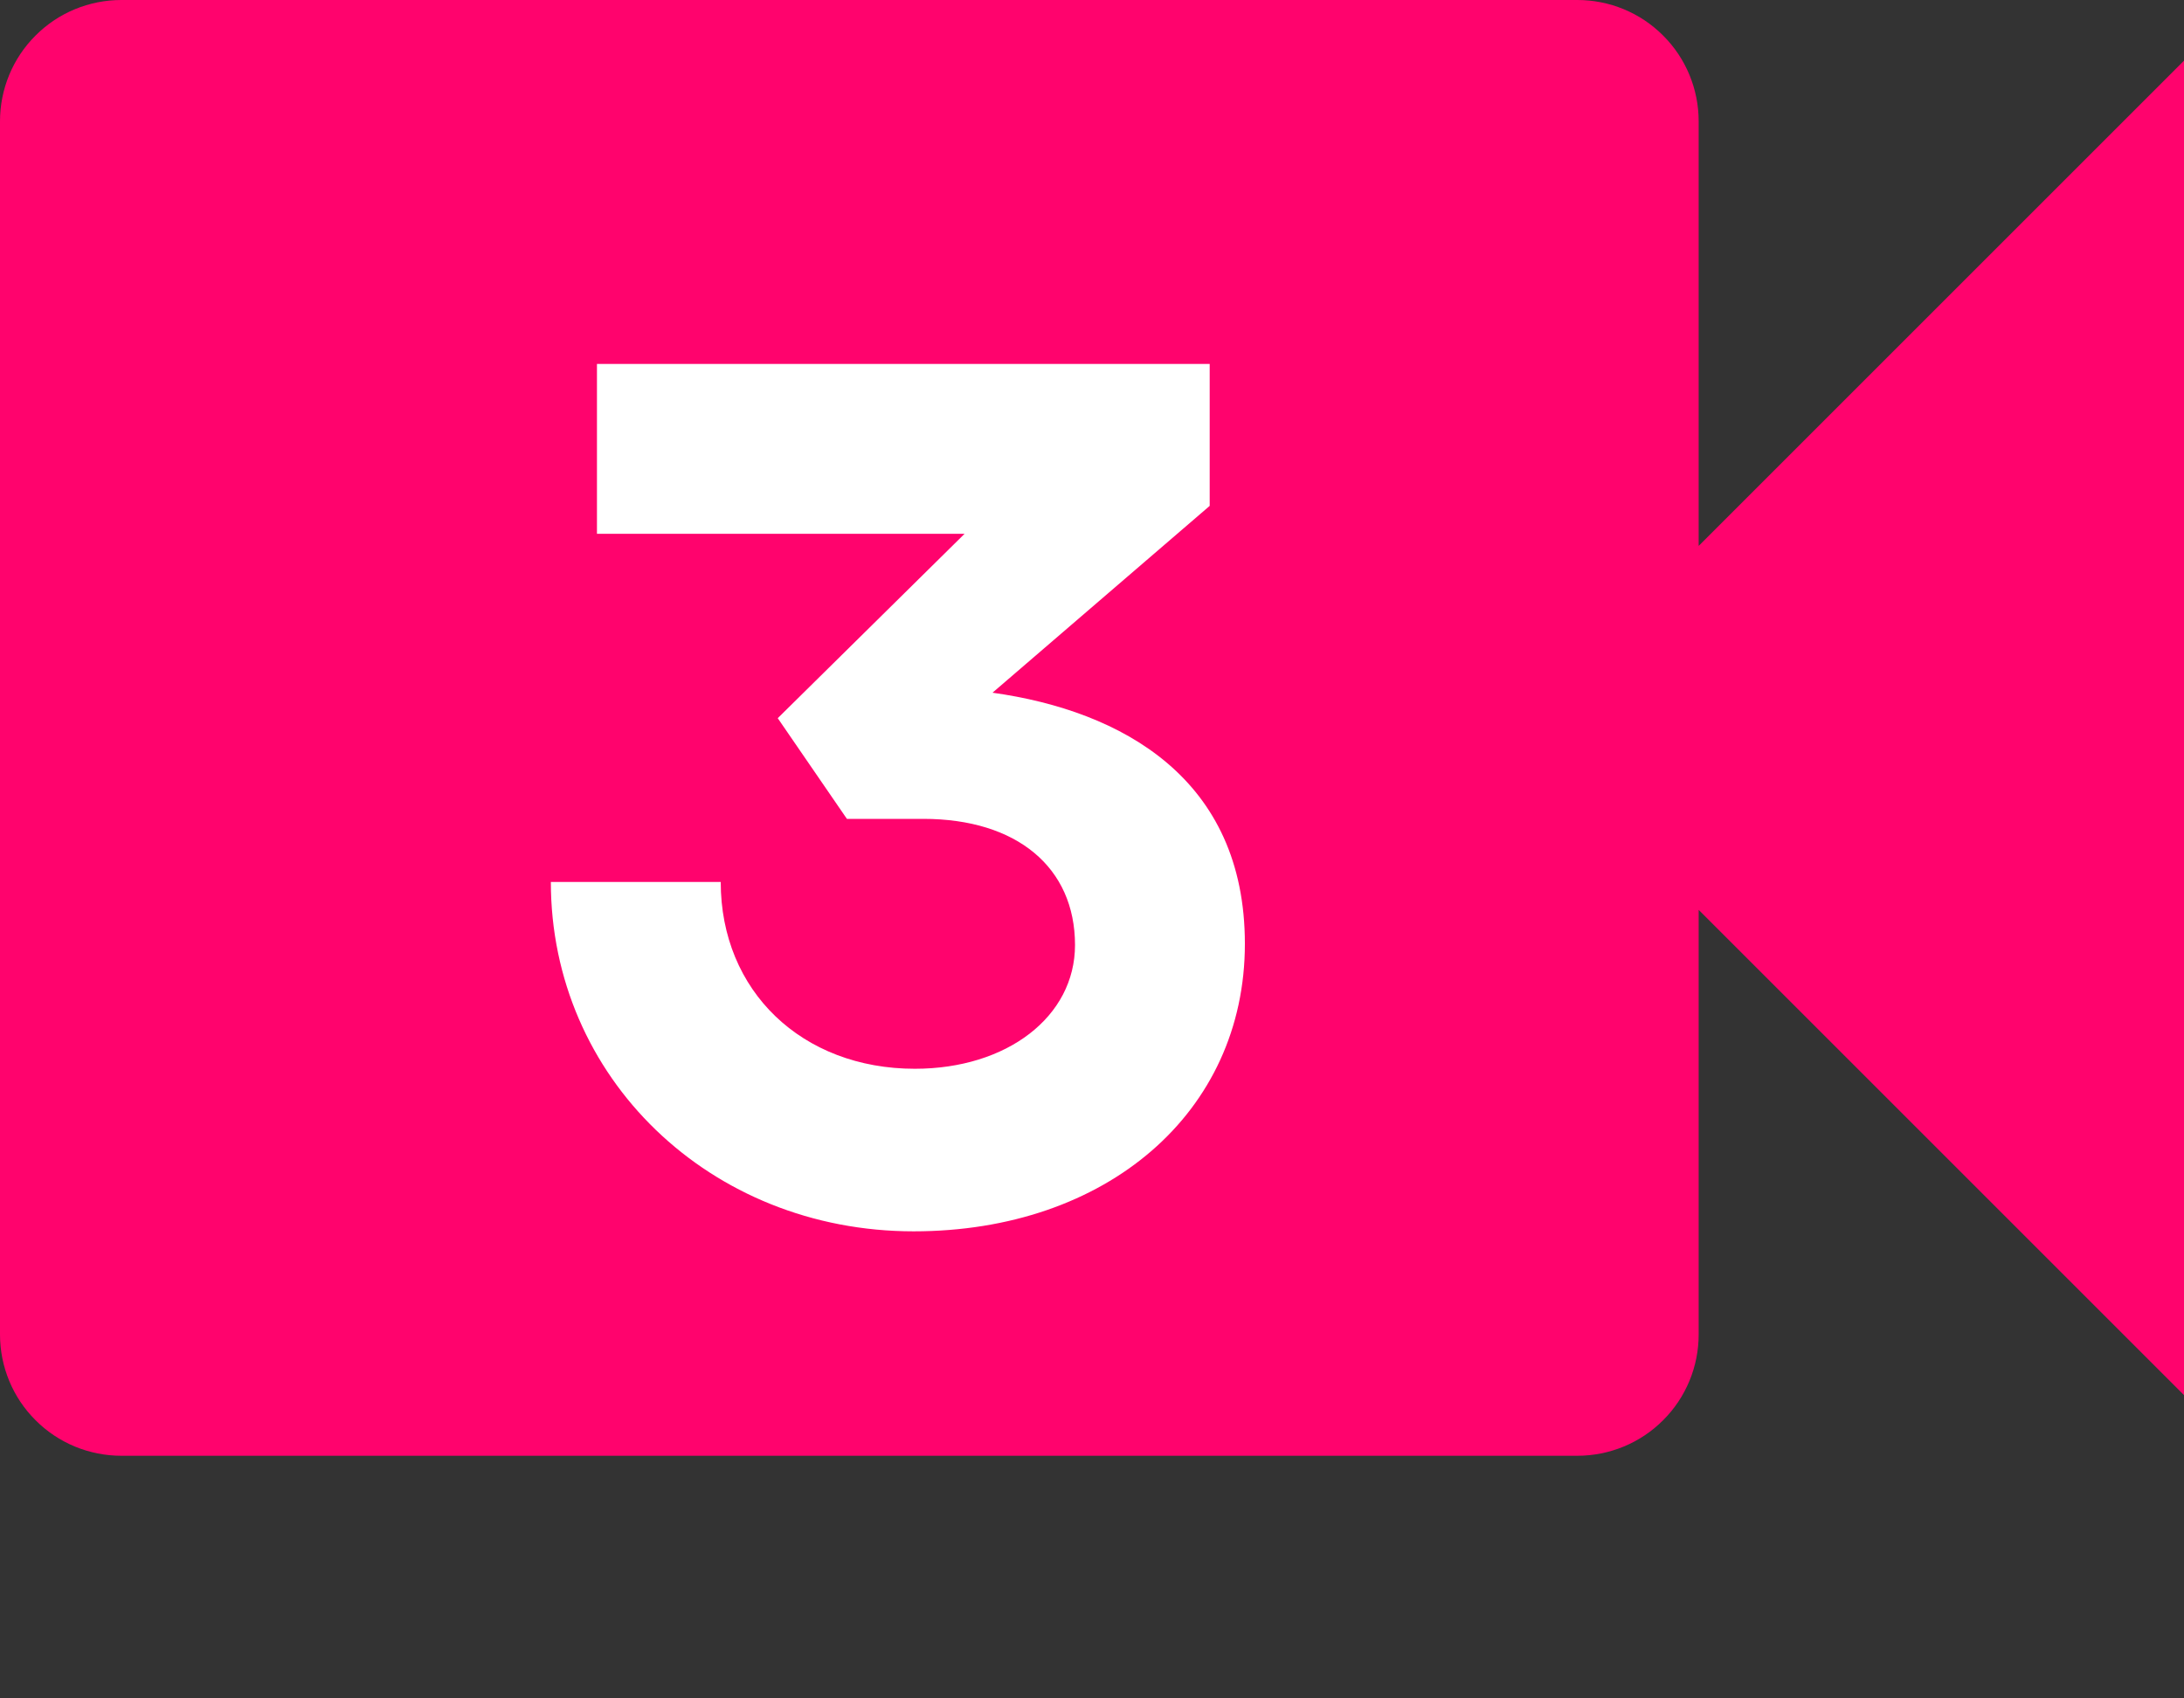 <?xml version="1.0" encoding="UTF-8"?> <svg xmlns="http://www.w3.org/2000/svg" width="18" height="14" viewBox="0 0 18 14" fill="none"><rect x="0" y="0" width="18" height="14" fill="#333333" stroke="none"/><path d="M14 4.5V1C14 0.735 13.895 0.48 13.707 0.293C13.52 0.105 13.265 0 13 0H1C0.735 0 0.48 0.105 0.293 0.293C0.105 0.48 0 0.735 0 1V11C0 11.265 0.105 11.52 0.293 11.707C0.48 11.895 0.735 12 1 12H13C13.265 12 13.52 11.895 13.707 11.707C13.895 11.52 14 11.265 14 11V7.5L18 11.5V0.5L14 4.5Z" fill="#FF036D"></path><path d="M7.95 4.4H4.92V3H9.97V4.17L8.18 5.71C9.25 5.86 10.26 6.42 10.26 7.78C10.26 9.17 9.12 10.15 7.53 10.15C5.85 10.15 4.54 8.88 4.54 7.27H5.94C5.94 8.17 6.61 8.81 7.54 8.81C8.3 8.81 8.86 8.38 8.86 7.79C8.86 7.15 8.38 6.75 7.61 6.75H6.98L6.41 5.92L7.95 4.4Z" fill="white"></path></svg> 